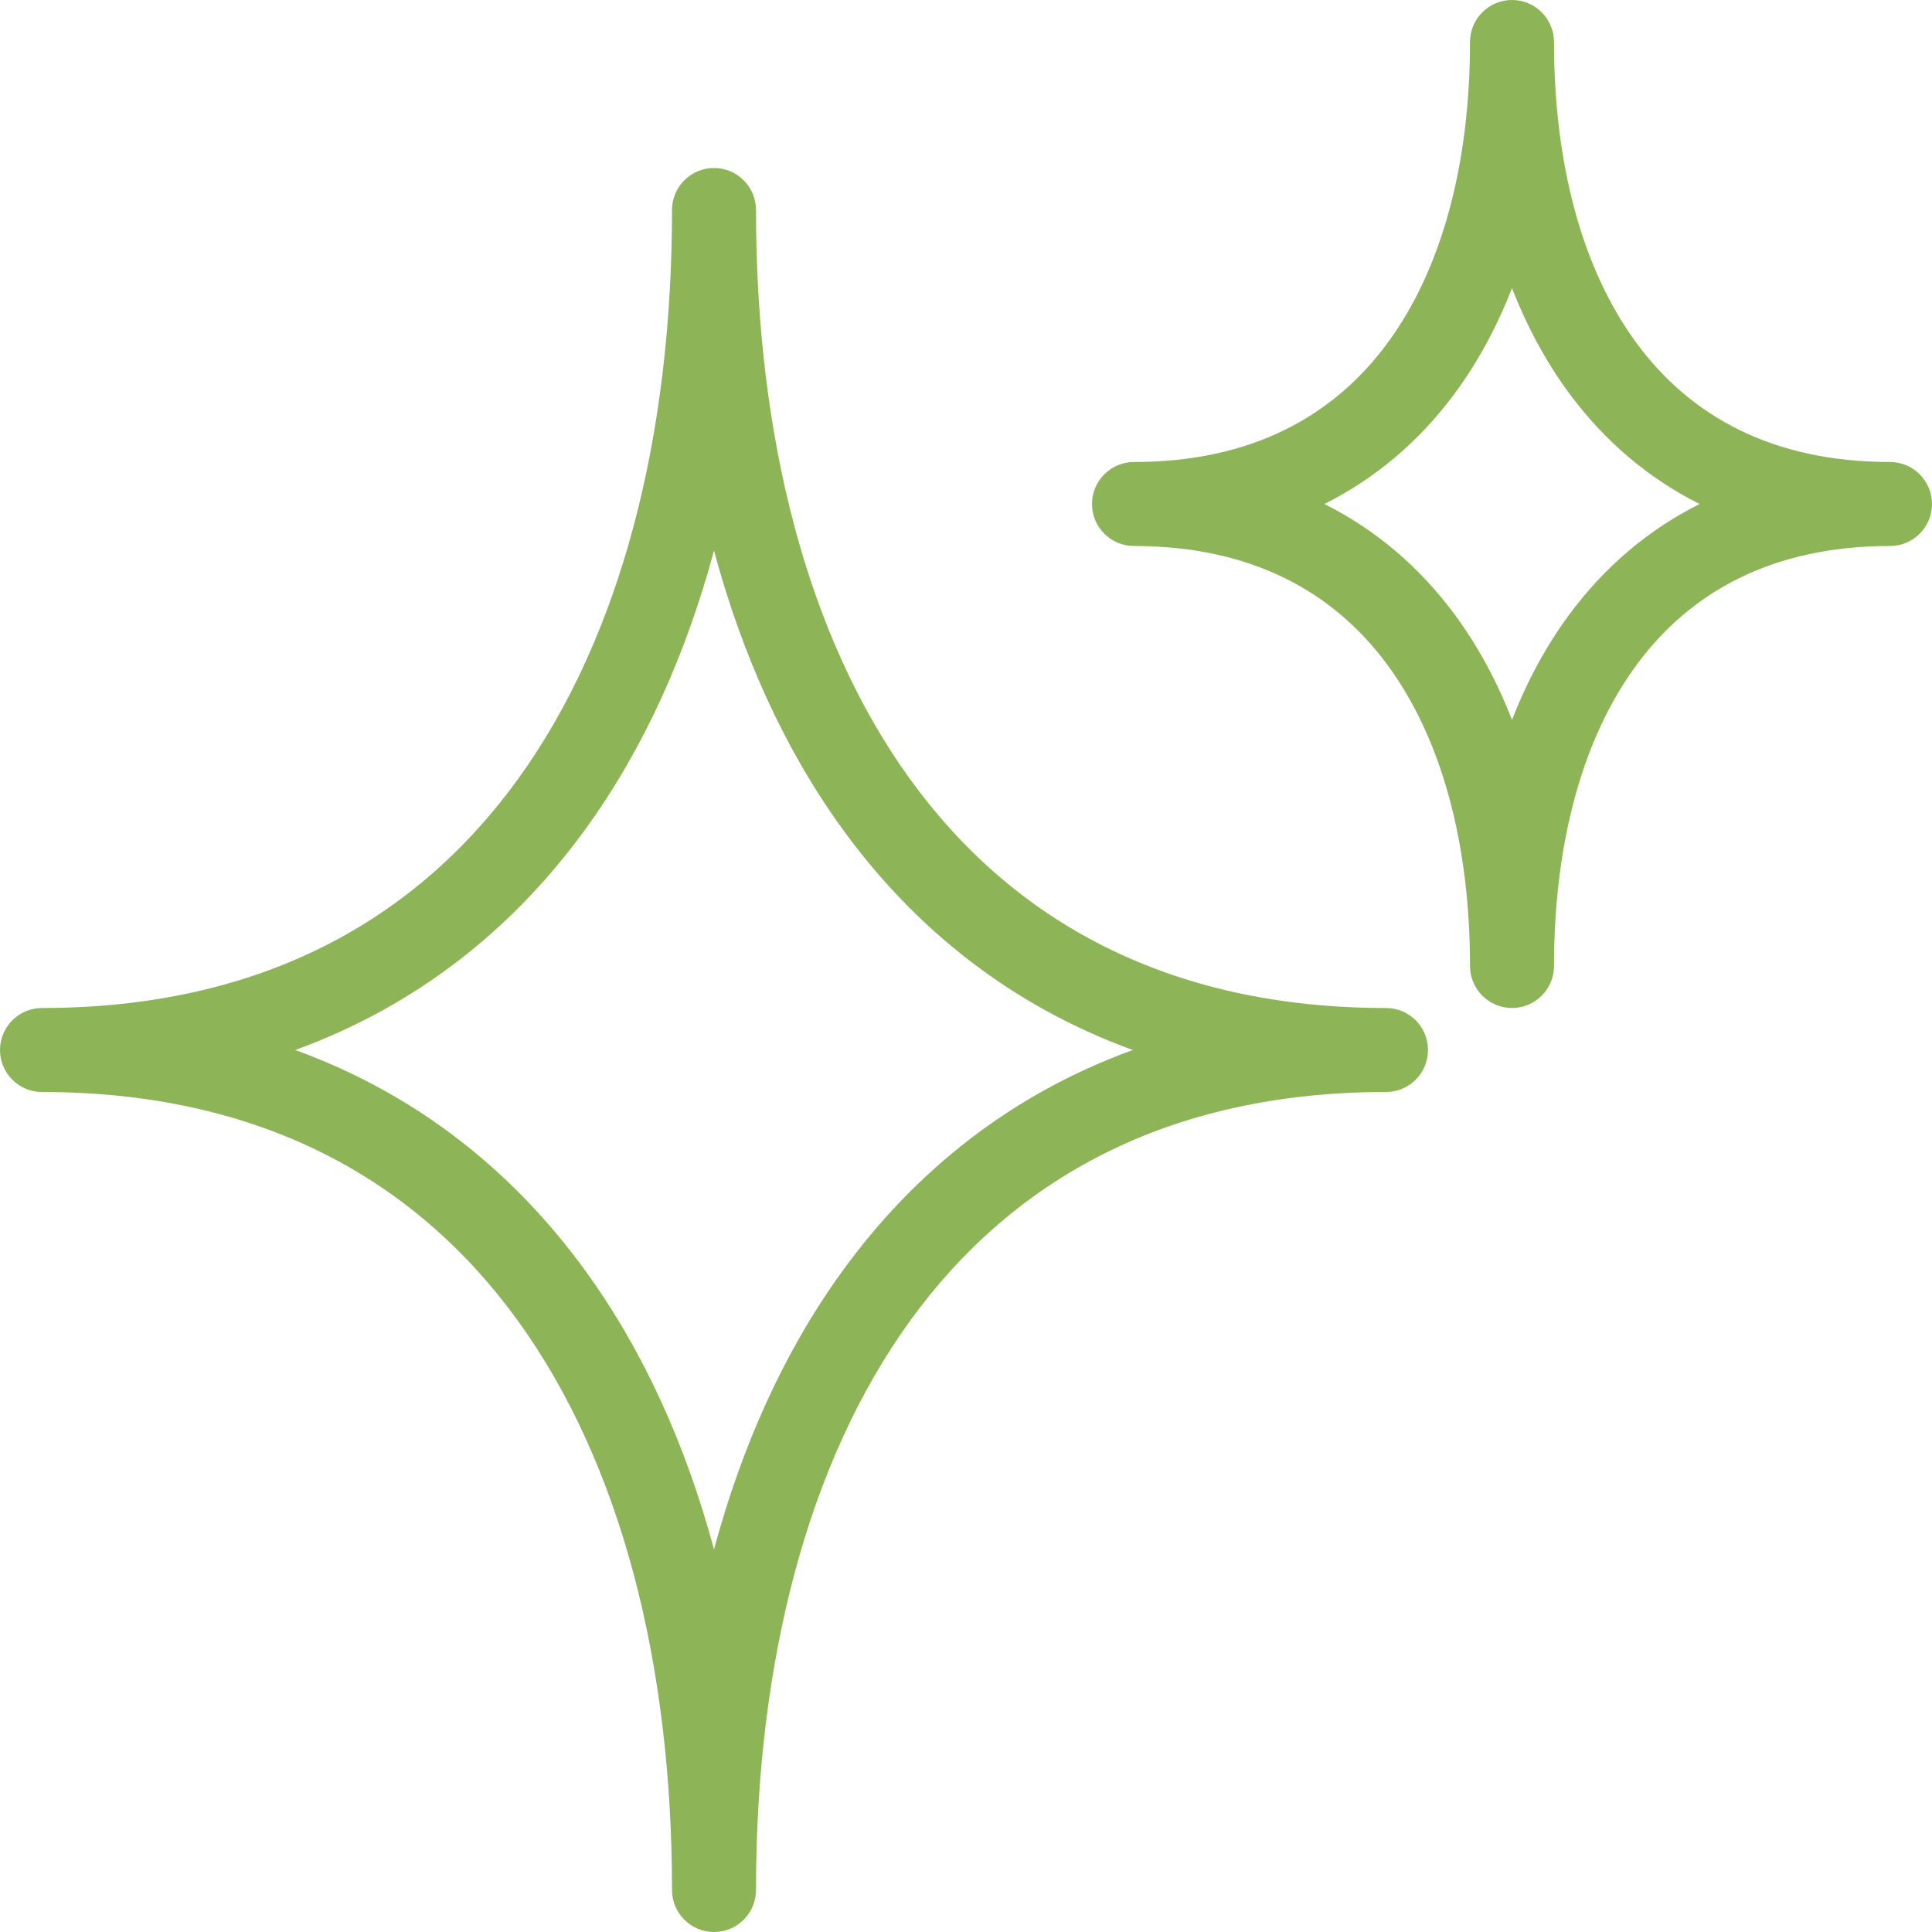 <svg width="46" height="46" viewBox="0 0 46 46" fill="none" xmlns="http://www.w3.org/2000/svg">
<g clip-path="url(#clip0_158_4)">
<path fill-rule="evenodd" clip-rule="evenodd" d="M36 0C36.552 0 37 0.448 37 1C37 3.901 37.669 6.418 38.975 8.182C40.251 9.906 42.196 11 45 11C45.552 11 46 11.448 46 12C46 12.552 45.552 13 45 13C42.196 13 40.251 14.094 38.975 15.818C37.669 17.582 37 20.099 37 23C37 23.552 36.552 24 36 24C35.448 24 35 23.552 35 23C35 20.099 34.331 17.582 33.025 15.818C31.749 14.094 29.804 13 27 13C26.448 13 26 12.552 26 12C26 11.448 26.448 11 27 11C29.804 11 31.749 9.906 33.025 8.182C34.331 6.418 35 3.901 35 1C35 0.448 35.448 0 36 0ZM36 6.859C35.646 7.77 35.192 8.616 34.633 9.372C33.811 10.482 32.777 11.377 31.533 12C32.777 12.623 33.811 13.518 34.633 14.628C35.192 15.384 35.646 16.23 36 17.141C36.354 16.23 36.808 15.384 37.367 14.628C38.189 13.518 39.223 12.623 40.467 12C39.223 11.377 38.189 10.482 37.367 9.372C36.808 8.616 36.354 7.77 36 6.859ZM17 4C17.552 4 18 4.448 18 5C18 10.389 19.213 15.159 21.67 18.554C24.096 21.905 27.79 24 33 24C33.552 24 34 24.448 34 25C34 25.552 33.552 26 33 26C27.79 26 24.096 28.095 21.67 31.446C19.213 34.841 18 39.611 18 45C18 45.552 17.552 46 17 46C16.448 46 16 45.552 16 45C16 39.611 14.787 34.841 12.33 31.446C9.904 28.095 6.21 26 1 26C0.448 26 0 25.552 0 25C0 24.448 0.448 24 1 24C6.21 24 9.904 21.905 12.33 18.554C14.787 15.159 16 10.389 16 5C16 4.448 16.448 4 17 4ZM17 13.11C16.335 15.577 15.329 17.822 13.95 19.726C12.214 22.125 9.909 23.953 7.029 25C9.909 26.047 12.214 27.875 13.95 30.274C15.329 32.178 16.335 34.423 17 36.89C17.665 34.423 18.671 32.178 20.05 30.274C21.786 27.875 24.091 26.047 26.971 25C24.091 23.953 21.786 22.125 20.05 19.726C18.671 17.822 17.665 15.577 17 13.11Z" fill="#8DB456"/>
</g>
<defs>
<clipPath id="clip0_158_4">
<rect width="46" height="46" fill="white"/>
</clipPath>
</defs>
</svg>
